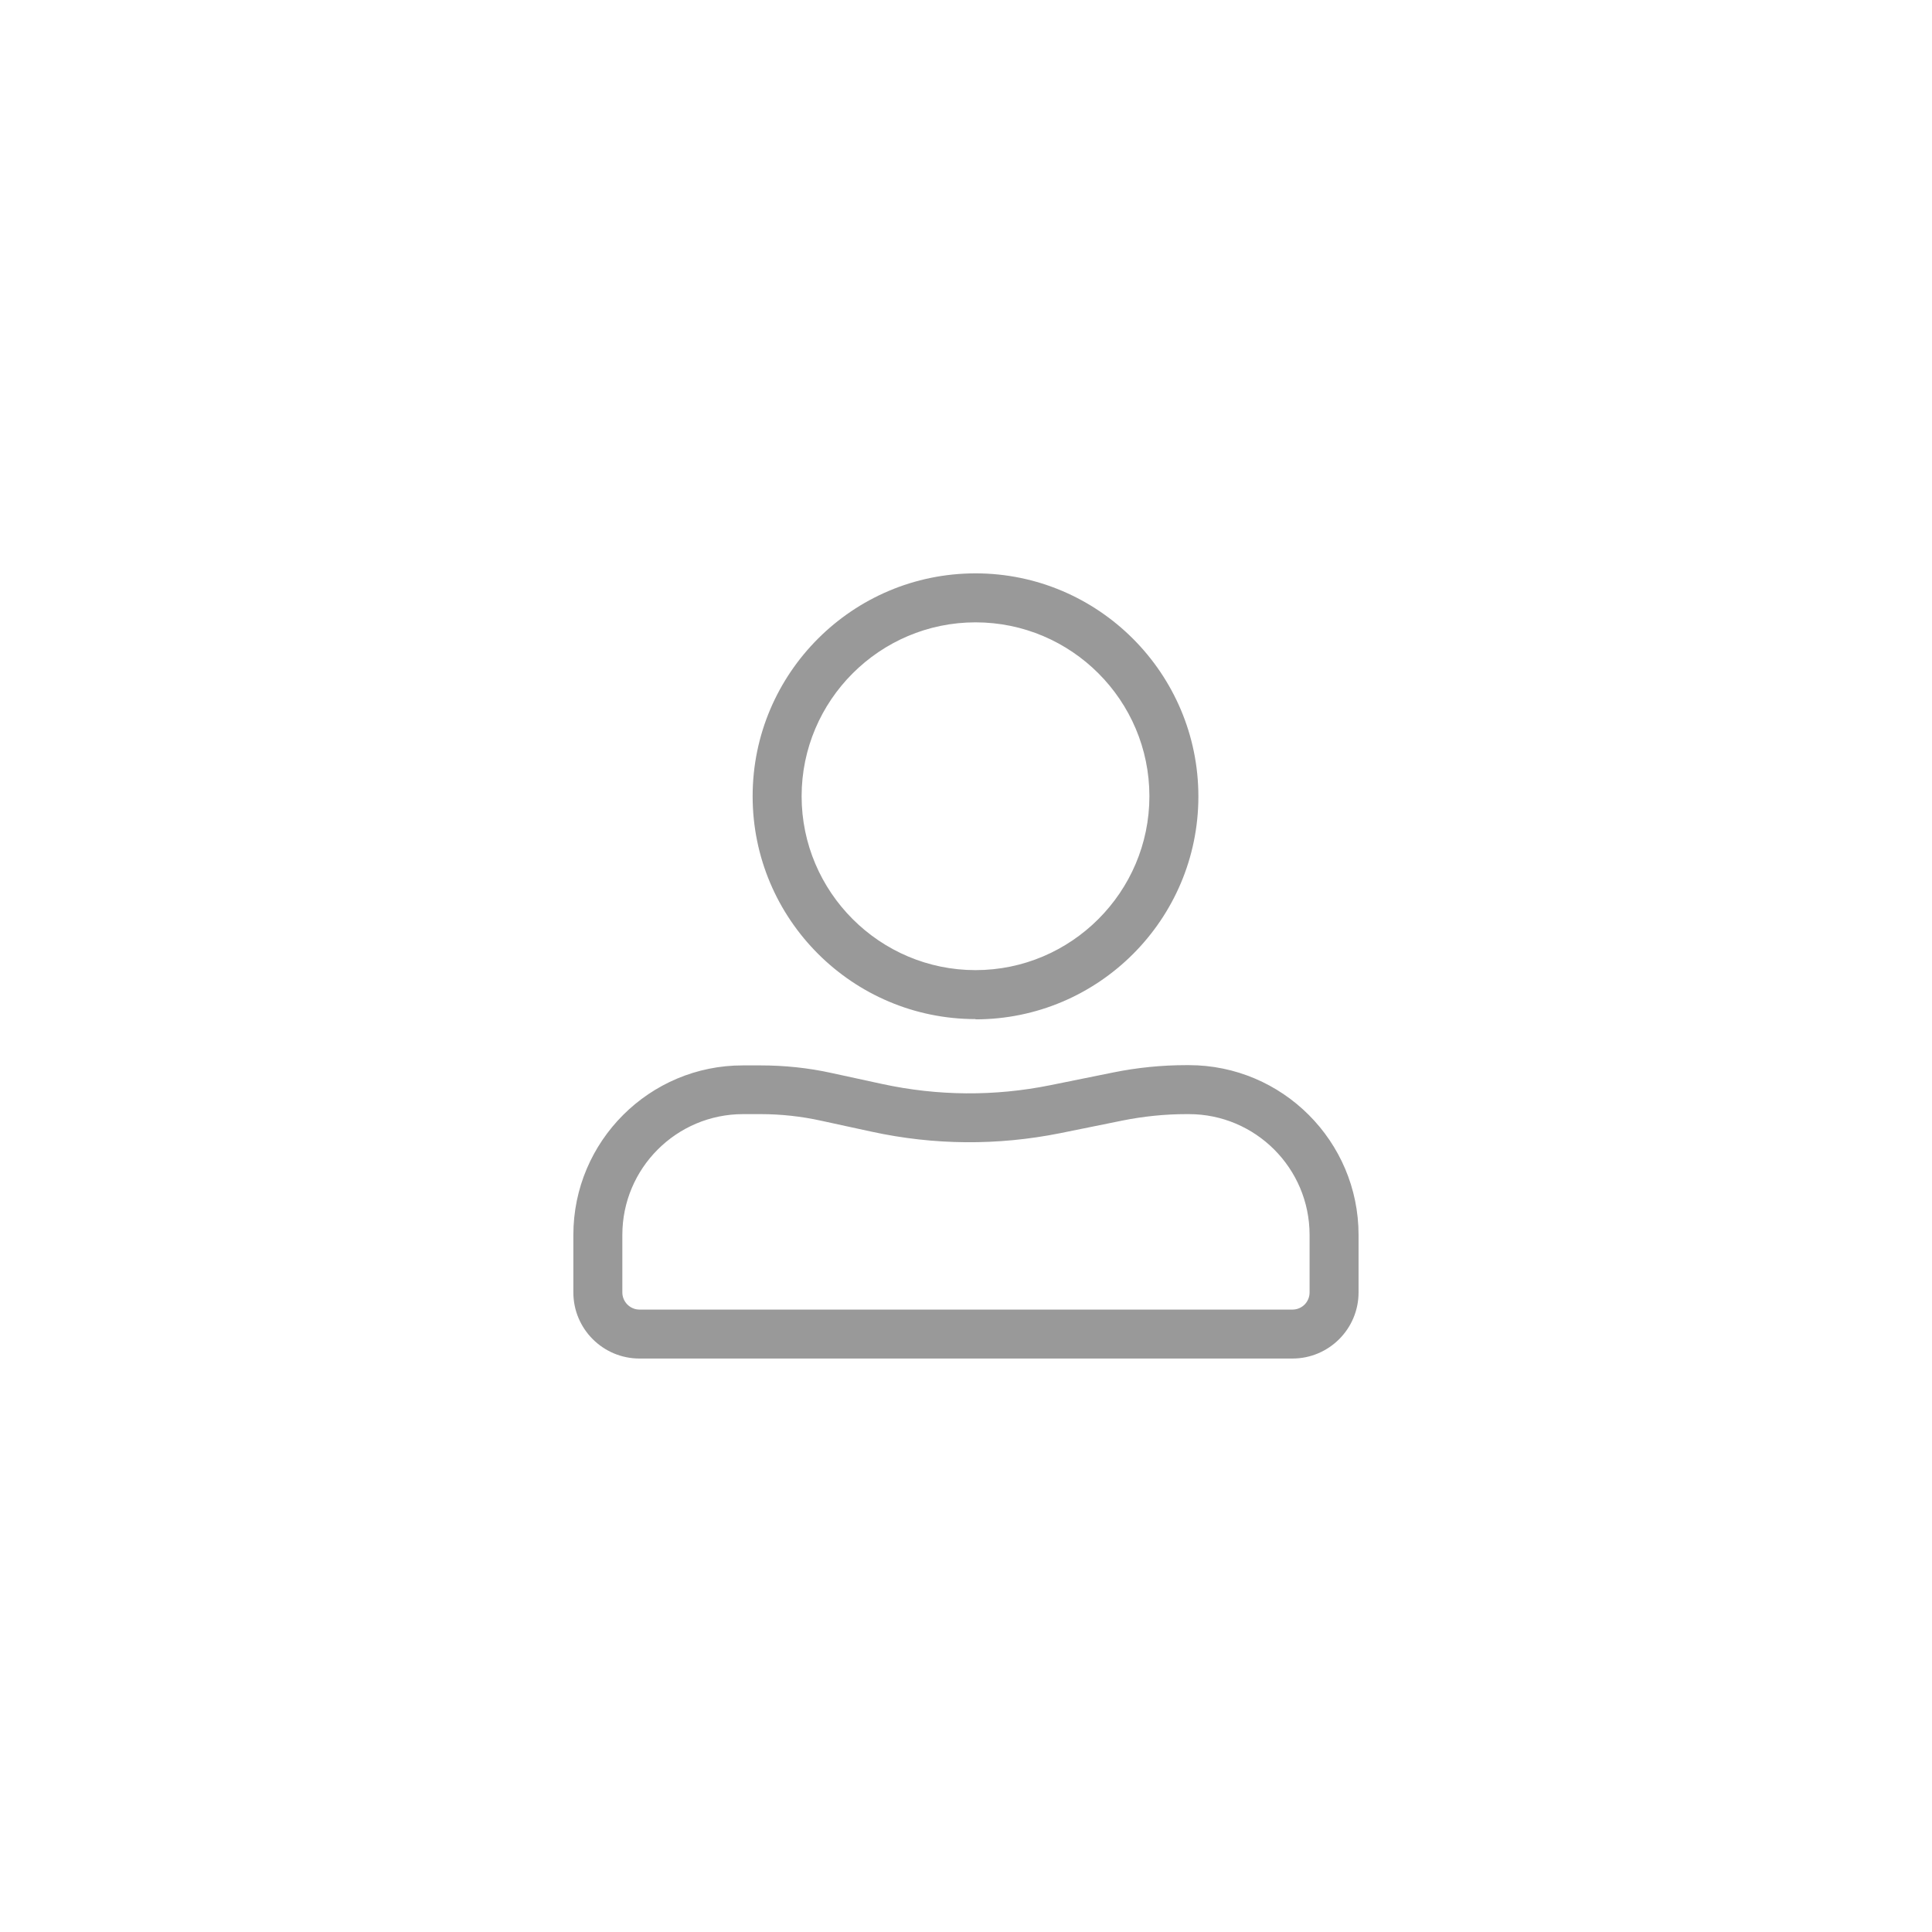<?xml version="1.0" encoding="UTF-8"?>
<svg xmlns="http://www.w3.org/2000/svg" xmlns:xlink="http://www.w3.org/1999/xlink" width="500" zoomAndPan="magnify" viewBox="0 0 375 375" height="500" preserveAspectRatio="xMidYMid meet" version="1.2">
  <defs>
    <clipPath id="bc35901936">
      <path d="M 146 111 L 232.801 111 L 232.801 198 L 146 198 Z M 146 111 "></path>
    </clipPath>
    <clipPath id="a922270ed4">
      <path d="M 189.348 120.797 C 207.98 120.797 223.098 135.961 223.098 154.547 C 223.098 173.133 207.934 188.301 189.348 188.301 C 170.758 188.301 155.594 173.133 155.594 154.547 C 155.594 135.961 170.758 120.797 189.348 120.797 M 189.348 197.855 C 213.211 197.855 232.605 178.457 232.605 154.594 C 232.605 130.73 213.211 111.289 189.348 111.289 C 165.484 111.289 146.086 130.684 146.086 154.547 C 146.086 178.41 165.484 197.805 189.348 197.805 "></path>
    </clipPath>
    <clipPath id="005b55ba06">
      <path d="M 111 206.242 L 264 206.242 L 264 264 L 111 264 Z M 111 206.242 "></path>
    </clipPath>
    <clipPath id="1752583273">
      <path d="M 254.188 250.859 C 254.188 252.711 252.715 254.188 250.859 254.188 L 124.125 254.188 C 122.273 254.188 120.797 252.664 120.797 250.859 L 120.797 239.688 C 120.797 226.758 131.305 216.25 144.234 216.25 L 147.609 216.25 C 151.555 216.25 155.547 216.68 159.398 217.535 L 169.238 219.672 C 181.312 222.289 193.578 222.383 205.746 219.957 L 217.918 217.488 C 221.957 216.68 226.141 216.25 230.277 216.25 L 230.75 216.25 C 243.684 216.25 254.188 226.758 254.188 239.688 Z M 230.75 206.742 L 230.277 206.742 C 225.523 206.742 220.723 207.219 216.062 208.168 L 203.844 210.641 C 193.008 212.828 182.027 212.734 171.234 210.402 L 161.395 208.266 C 156.879 207.266 152.219 206.793 147.609 206.793 L 144.234 206.793 C 126.074 206.742 111.289 221.527 111.289 239.688 L 111.289 250.859 C 111.289 257.941 117.043 263.691 124.125 263.691 L 250.859 263.691 C 257.941 263.691 263.695 257.941 263.695 250.859 L 263.695 239.688 C 263.695 221.527 248.91 206.742 230.75 206.742 "></path>
    </clipPath>
  </defs>
  <g id="c8e5171fb2">
    <g clip-rule="nonzero" clip-path="url(#bc35901936)">
      <g clip-rule="nonzero" clip-path="url(#a922270ed4)">
        <path style=" stroke:none;fill-rule:nonzero;fill:#999999;fill-opacity:1;" d="M 87.523 87.52 L 287.477 87.52 L 287.477 287.477 L 87.523 287.477 Z M 87.523 87.52 "></path>
      </g>
    </g>
    <g clip-rule="nonzero" clip-path="url(#005b55ba06)">
      <g clip-rule="nonzero" clip-path="url(#1752583273)">
        <path style=" stroke:none;fill-rule:nonzero;fill:#999999;fill-opacity:1;" d="M 87.523 87.52 L 287.477 87.52 L 287.477 287.477 L 87.523 287.477 Z M 87.523 87.52 "></path>
      </g>
    </g>
  </g>
</svg>
